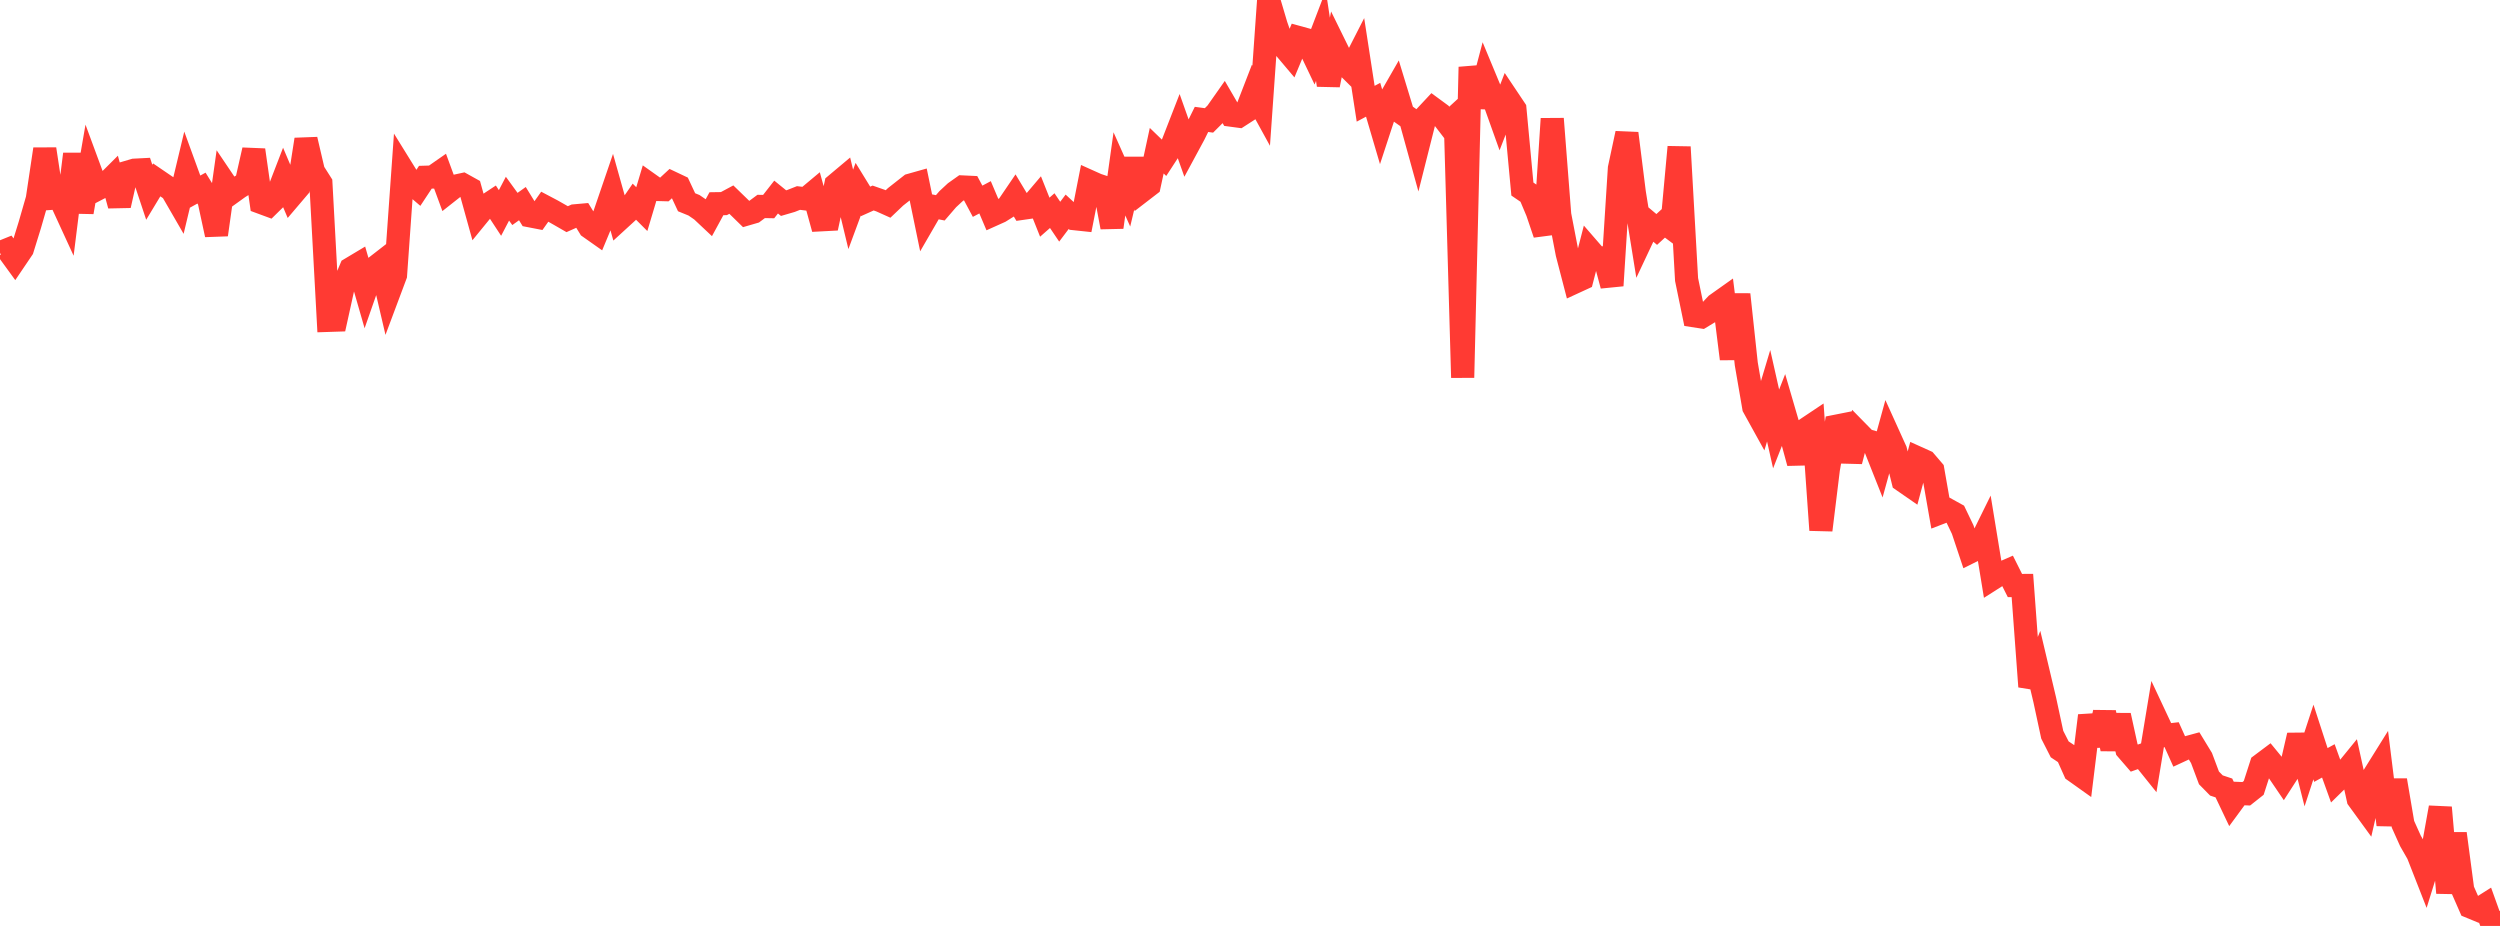 <?xml version="1.0" standalone="no"?>
<!DOCTYPE svg PUBLIC "-//W3C//DTD SVG 1.1//EN" "http://www.w3.org/Graphics/SVG/1.1/DTD/svg11.dtd">

<svg width="135" height="50" viewBox="0 0 135 50" preserveAspectRatio="none" 
  xmlns="http://www.w3.org/2000/svg"
  xmlns:xlink="http://www.w3.org/1999/xlink">


<polyline points="0.0, 13.648 0.403, 13.485 0.806, 14.039 1.209, 13.443 1.612, 12.143 2.015, 10.745 2.418, 8.051 2.821, 10.707 3.224, 10.678 3.627, 11.555 4.03, 8.322 4.433, 11.457 4.836, 9.13 5.239, 10.222 5.642, 10.013 6.045, 9.611 6.448, 11.094 6.851, 9.31 7.254, 9.191 7.657, 9.17 8.06, 10.383 8.463, 9.715 8.866, 9.99 9.269, 10.261 9.672, 10.958 10.075, 9.273 10.478, 10.379 10.881, 10.157 11.284, 10.81 11.687, 12.675 12.09, 9.814 12.493, 10.412 12.896, 10.122 13.299, 9.872 13.701, 8.101 14.104, 10.935 14.507, 11.084 14.91, 10.688 15.313, 9.643 15.716, 10.594 16.119, 10.12 16.522, 7.533 16.925, 9.257 17.328, 9.893 17.731, 17.3 18.134, 17.287 18.537, 15.462 18.94, 14.508 19.343, 14.267 19.746, 15.668 20.149, 14.517 20.552, 14.204 20.955, 15.93 21.358, 14.854 21.761, 9.187 22.164, 9.838 22.567, 10.182 22.97, 9.571 23.373, 9.559 23.776, 9.278 24.179, 10.374 24.582, 10.056 24.985, 9.968 25.388, 10.192 25.791, 11.644 26.194, 11.151 26.597, 10.885 27.0, 11.5 27.403, 10.729 27.806, 11.284 28.209, 10.996 28.612, 11.652 29.015, 11.73 29.418, 11.161 29.821, 11.374 30.224, 11.603 30.627, 11.835 31.03, 11.656 31.433, 11.62 31.836, 12.275 32.239, 12.559 32.642, 11.591 33.045, 10.412 33.448, 11.845 33.851, 11.476 34.254, 10.89 34.657, 11.293 35.06, 9.944 35.463, 10.23 35.866, 10.241 36.269, 9.868 36.672, 10.059 37.075, 10.921 37.478, 11.086 37.881, 11.363 38.284, 11.742 38.687, 11.001 39.09, 10.995 39.493, 10.779 39.896, 11.17 40.299, 11.564 40.701, 11.447 41.104, 11.148 41.507, 11.156 41.91, 10.641 42.313, 10.969 42.716, 10.851 43.119, 10.692 43.522, 10.741 43.925, 10.404 44.328, 11.87 44.731, 11.849 45.134, 9.971 45.537, 9.633 45.94, 11.307 46.343, 10.218 46.746, 10.874 47.149, 10.693 47.552, 10.834 47.955, 11.015 48.358, 10.631 48.761, 10.314 49.164, 9.997 49.567, 9.883 49.97, 11.838 50.373, 11.142 50.776, 11.223 51.179, 10.756 51.582, 10.382 51.985, 10.096 52.388, 10.115 52.791, 10.868 53.194, 10.654 53.597, 11.604 54.0, 11.423 54.403, 11.17 54.806, 10.577 55.209, 11.249 55.612, 11.191 56.015, 10.716 56.418, 11.728 56.821, 11.374 57.224, 11.971 57.627, 11.436 58.03, 11.809 58.433, 11.852 58.836, 9.801 59.239, 9.982 59.642, 10.116 60.045, 12.27 60.448, 9.389 60.851, 10.293 61.254, 8.604 61.657, 10.311 62.06, 10.001 62.463, 8.138 62.866, 8.527 63.269, 7.907 63.672, 6.871 64.075, 8.009 64.478, 7.263 64.881, 6.448 65.284, 6.502 65.687, 6.1 66.09, 5.527 66.493, 6.22 66.896, 6.274 67.299, 6.014 67.701, 4.975 68.104, 5.709 68.507, 0.0 68.91, 1.363 69.313, 2.518 69.716, 2.995 70.119, 2.027 70.522, 2.138 70.925, 2.982 71.328, 1.928 71.731, 4.594 72.134, 2.555 72.537, 3.375 72.94, 3.774 73.343, 2.985 73.746, 5.602 74.149, 5.387 74.552, 6.758 74.955, 5.529 75.358, 4.827 75.761, 6.149 76.164, 6.434 76.567, 7.892 76.97, 6.293 77.373, 5.862 77.776, 6.158 78.179, 6.682 78.582, 6.313 78.985, 20.39 79.388, 3.621 79.791, 5.756 80.194, 4.229 80.597, 5.199 81.0, 6.327 81.403, 5.287 81.806, 5.889 82.209, 10.209 82.612, 10.484 83.015, 11.442 83.418, 12.633 83.821, 6.414 84.224, 11.597 84.627, 13.688 85.03, 15.238 85.433, 15.052 85.836, 13.49 86.239, 13.955 86.642, 13.917 87.045, 15.421 87.448, 9.088 87.851, 7.203 88.254, 10.41 88.657, 12.908 89.06, 12.052 89.463, 12.391 89.866, 12.021 90.269, 12.322 90.672, 7.939 91.075, 15.094 91.478, 17.05 91.881, 17.112 92.284, 16.868 92.687, 16.44 93.09, 16.154 93.493, 19.377 93.896, 15.902 94.299, 19.649 94.701, 21.989 95.104, 22.718 95.507, 21.37 95.91, 23.163 96.313, 22.135 96.716, 23.515 97.119, 24.997 97.522, 23.175 97.925, 22.906 98.328, 28.624 98.731, 25.337 99.134, 23.019 99.537, 22.939 99.94, 24.905 100.343, 23.357 100.746, 23.768 101.149, 23.884 101.552, 24.899 101.955, 23.436 102.358, 24.326 102.761, 25.956 103.164, 26.235 103.567, 24.735 103.97, 24.917 104.373, 25.388 104.776, 27.688 105.179, 27.533 105.582, 27.756 105.985, 28.596 106.388, 29.805 106.791, 29.605 107.194, 28.787 107.597, 31.247 108.0, 30.991 108.403, 30.815 108.806, 31.618 109.209, 31.616 109.612, 37.076 110.015, 36.098 110.418, 37.799 110.821, 39.674 111.224, 40.465 111.627, 40.734 112.03, 41.635 112.433, 41.922 112.836, 38.645 113.239, 40.238 113.642, 38.473 114.045, 40.442 114.448, 38.631 114.851, 40.473 115.254, 40.938 115.657, 40.794 116.06, 41.296 116.463, 38.859 116.866, 39.718 117.269, 39.672 117.672, 40.567 118.075, 40.38 118.478, 40.27 118.881, 40.932 119.284, 42.006 119.687, 42.416 120.09, 42.55 120.493, 43.397 120.896, 42.848 121.299, 42.864 121.701, 42.546 122.104, 41.296 122.507, 40.994 122.91, 41.485 123.313, 42.078 123.716, 41.453 124.119, 39.707 124.522, 41.299 124.925, 40.068 125.328, 41.309 125.731, 41.087 126.134, 42.205 126.537, 41.81 126.94, 41.315 127.343, 43.148 127.746, 43.702 128.149, 41.941 128.552, 41.295 128.955, 44.535 129.358, 42.134 129.761, 44.512 130.164, 45.409 130.567, 46.112 130.97, 47.141 131.373, 45.848 131.776, 43.607 132.179, 48.212 132.582, 45.013 132.985, 48.047 133.388, 48.966 133.791, 49.132 134.194, 48.877 134.597, 50.0 135.0, 49.197" fill="none" stroke="#ff3a33" stroke-width="1.25"/>

</svg>